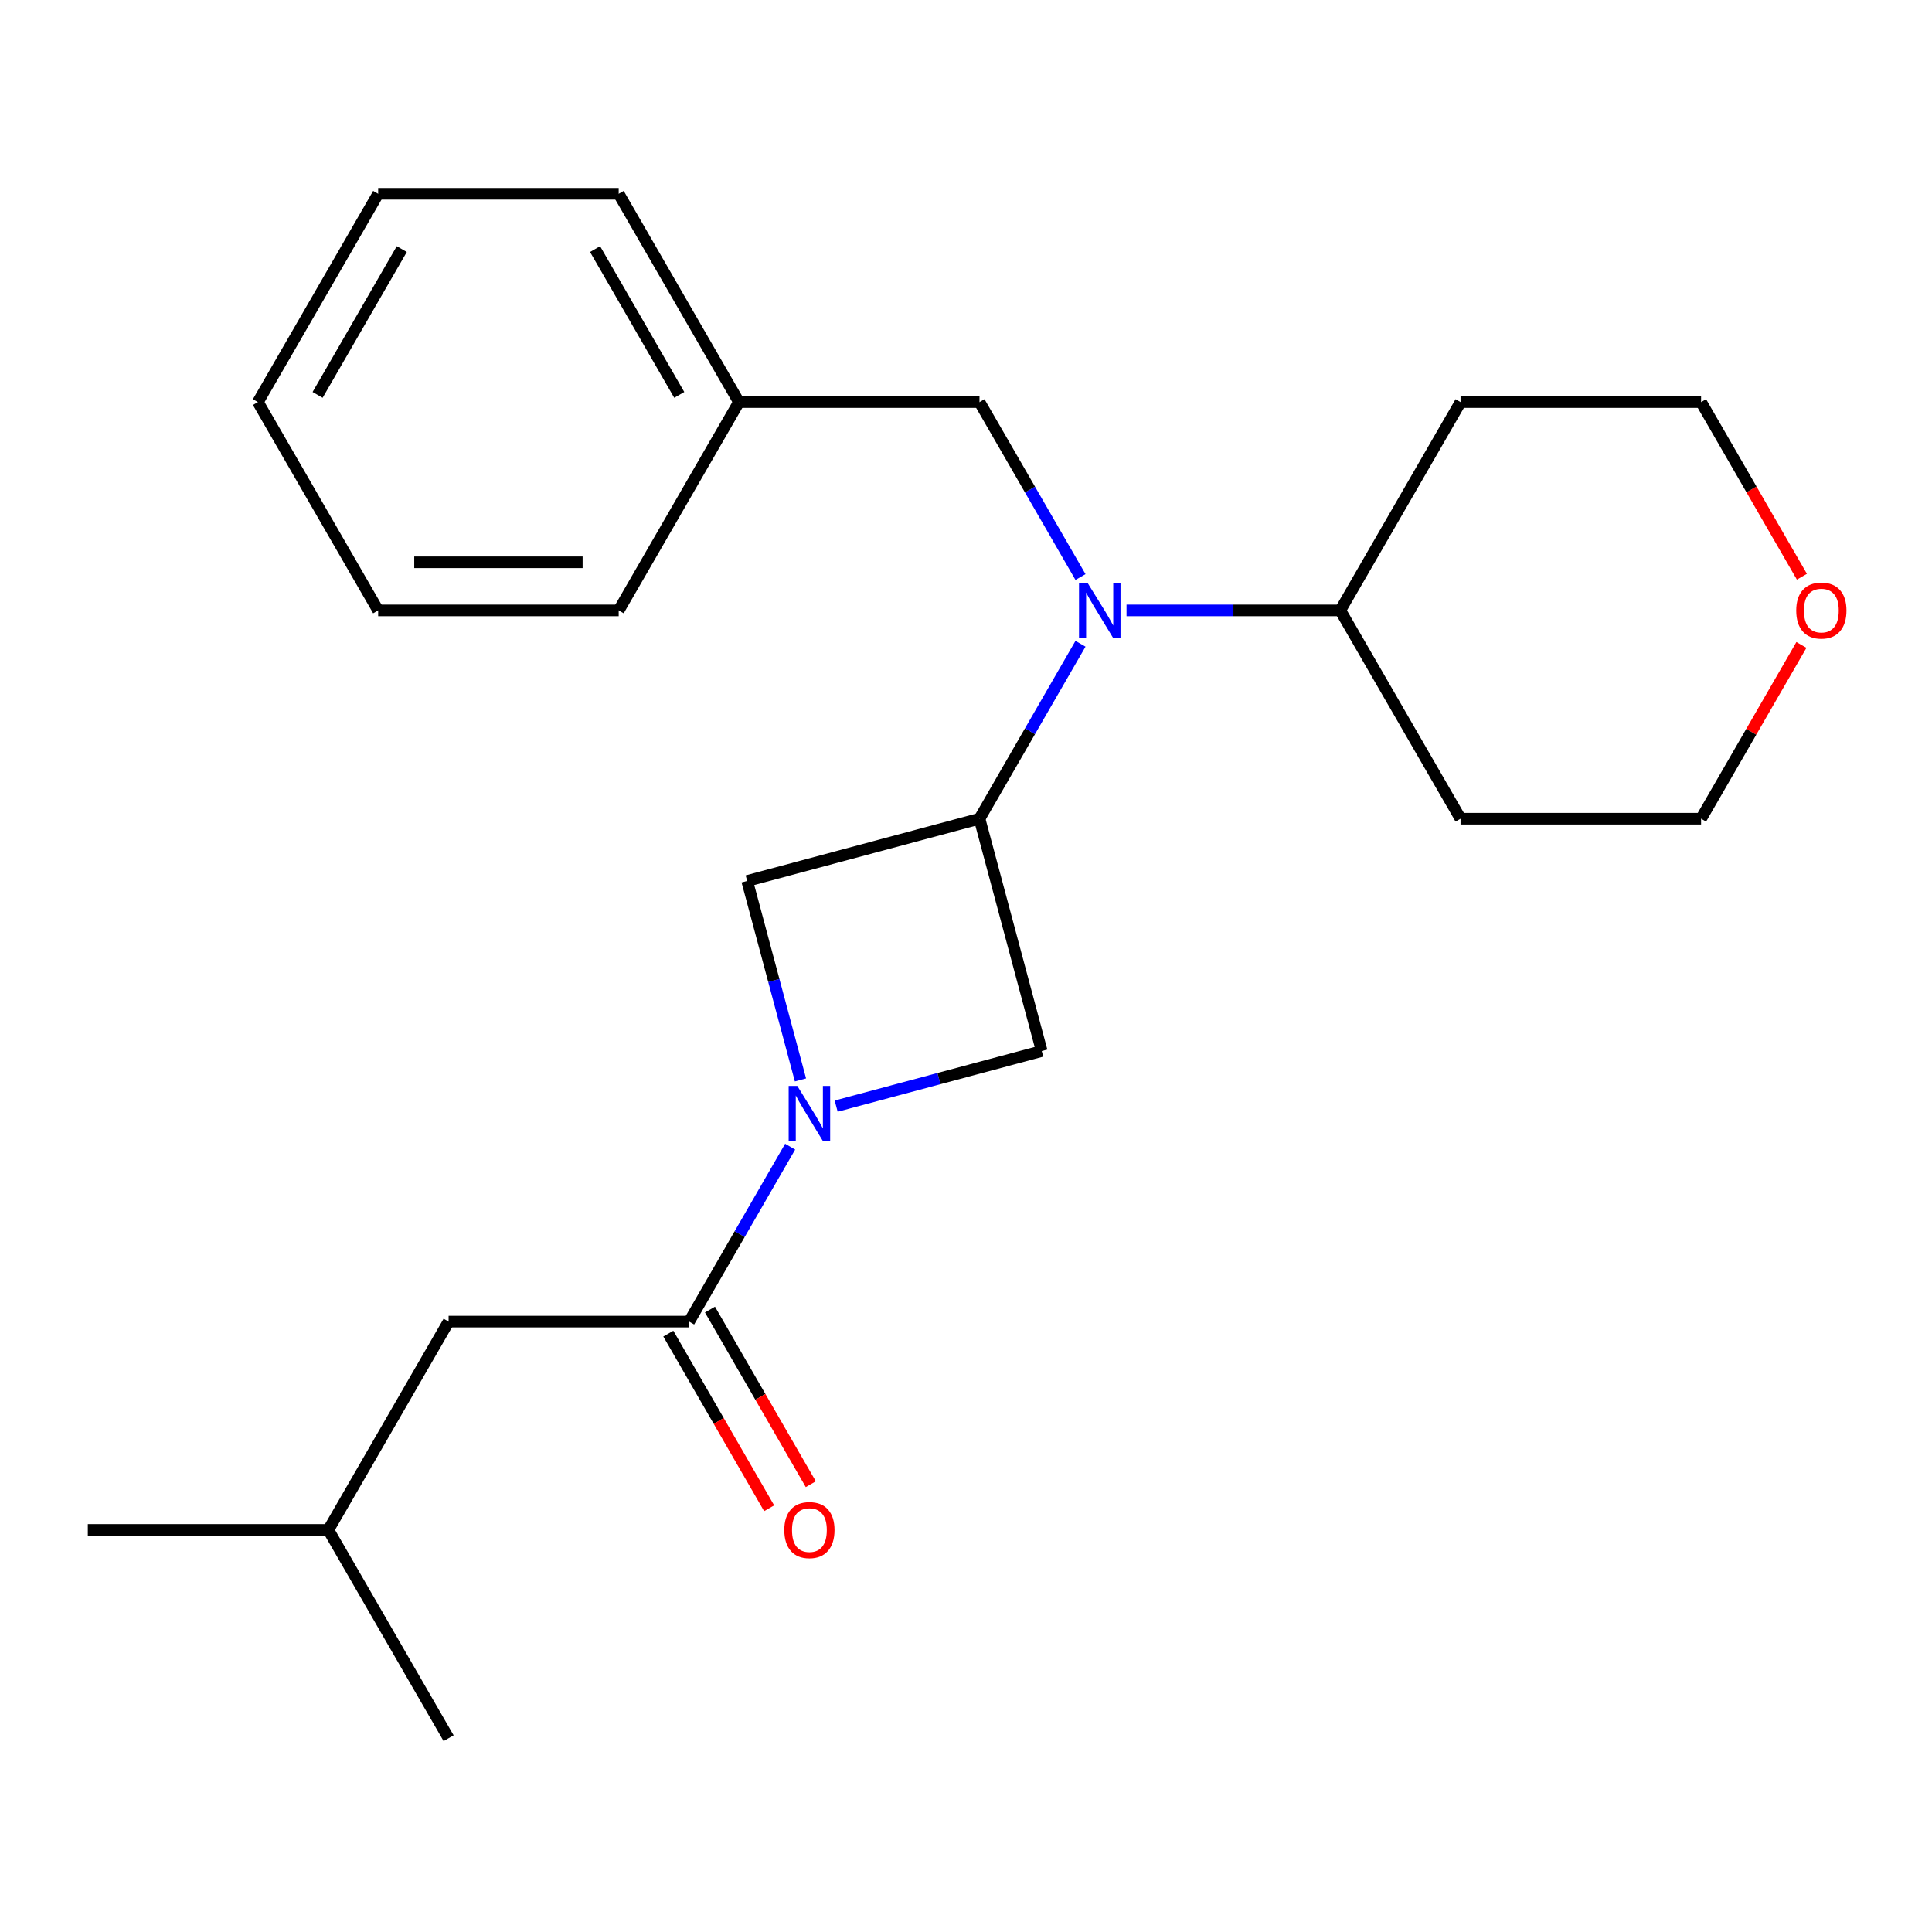 <?xml version='1.0' encoding='iso-8859-1'?>
<svg version='1.1' baseProfile='full'
              xmlns='http://www.w3.org/2000/svg'
                      xmlns:rdkit='http://www.rdkit.org/xml'
                      xmlns:xlink='http://www.w3.org/1999/xlink'
                  xml:space='preserve'
width='1000px' height='1000px' viewBox='0 0 1000 1000'>
<!-- END OF HEADER -->
<rect style='opacity:1.0;fill:#FFFFFF;stroke:none' width='1000' height='1000' x='0' y='0'> </rect>
<path class='bond-0' d='M 408.978,593.512 L 382.84,638.785' style='fill:none;fill-rule:evenodd;stroke:#0000FF;stroke-width:6px;stroke-linecap:butt;stroke-linejoin:miter;stroke-opacity:1' />
<path class='bond-0' d='M 382.84,638.785 L 356.701,684.058' style='fill:none;fill-rule:evenodd;stroke:#000000;stroke-width:6px;stroke-linecap:butt;stroke-linejoin:miter;stroke-opacity:1' />
<path class='bond-1' d='M 414.322,558.967 L 400.525,507.475' style='fill:none;fill-rule:evenodd;stroke:#0000FF;stroke-width:6px;stroke-linecap:butt;stroke-linejoin:miter;stroke-opacity:1' />
<path class='bond-1' d='M 400.525,507.475 L 386.728,455.983' style='fill:none;fill-rule:evenodd;stroke:#000000;stroke-width:6px;stroke-linecap:butt;stroke-linejoin:miter;stroke-opacity:1' />
<path class='bond-2' d='M 432.803,572.528 L 486.005,558.272' style='fill:none;fill-rule:evenodd;stroke:#0000FF;stroke-width:6px;stroke-linecap:butt;stroke-linejoin:miter;stroke-opacity:1' />
<path class='bond-2' d='M 486.005,558.272 L 539.207,544.017' style='fill:none;fill-rule:evenodd;stroke:#000000;stroke-width:6px;stroke-linecap:butt;stroke-linejoin:miter;stroke-opacity:1' />
<path class='bond-3' d='M 506.984,423.76 L 539.207,544.017' style='fill:none;fill-rule:evenodd;stroke:#000000;stroke-width:6px;stroke-linecap:butt;stroke-linejoin:miter;stroke-opacity:1' />
<path class='bond-4' d='M 506.984,423.76 L 533.123,378.487' style='fill:none;fill-rule:evenodd;stroke:#000000;stroke-width:6px;stroke-linecap:butt;stroke-linejoin:miter;stroke-opacity:1' />
<path class='bond-4' d='M 533.123,378.487 L 559.261,333.214' style='fill:none;fill-rule:evenodd;stroke:#0000FF;stroke-width:6px;stroke-linecap:butt;stroke-linejoin:miter;stroke-opacity:1' />
<path class='bond-5' d='M 506.984,423.76 L 386.728,455.983' style='fill:none;fill-rule:evenodd;stroke:#000000;stroke-width:6px;stroke-linecap:butt;stroke-linejoin:miter;stroke-opacity:1' />
<path class='bond-6' d='M 356.701,684.058 L 232.202,684.058' style='fill:none;fill-rule:evenodd;stroke:#000000;stroke-width:6px;stroke-linecap:butt;stroke-linejoin:miter;stroke-opacity:1' />
<path class='bond-7' d='M 345.919,690.283 L 372.011,735.477' style='fill:none;fill-rule:evenodd;stroke:#000000;stroke-width:6px;stroke-linecap:butt;stroke-linejoin:miter;stroke-opacity:1' />
<path class='bond-7' d='M 372.011,735.477 L 398.104,780.67' style='fill:none;fill-rule:evenodd;stroke:#FF0000;stroke-width:6px;stroke-linecap:butt;stroke-linejoin:miter;stroke-opacity:1' />
<path class='bond-7' d='M 367.483,677.834 L 393.575,723.027' style='fill:none;fill-rule:evenodd;stroke:#000000;stroke-width:6px;stroke-linecap:butt;stroke-linejoin:miter;stroke-opacity:1' />
<path class='bond-7' d='M 393.575,723.027 L 419.668,768.22' style='fill:none;fill-rule:evenodd;stroke:#FF0000;stroke-width:6px;stroke-linecap:butt;stroke-linejoin:miter;stroke-opacity:1' />
<path class='bond-8' d='M 559.261,298.669 L 533.123,253.396' style='fill:none;fill-rule:evenodd;stroke:#0000FF;stroke-width:6px;stroke-linecap:butt;stroke-linejoin:miter;stroke-opacity:1' />
<path class='bond-8' d='M 533.123,253.396 L 506.984,208.123' style='fill:none;fill-rule:evenodd;stroke:#000000;stroke-width:6px;stroke-linecap:butt;stroke-linejoin:miter;stroke-opacity:1' />
<path class='bond-9' d='M 583.086,315.942 L 638.409,315.942' style='fill:none;fill-rule:evenodd;stroke:#0000FF;stroke-width:6px;stroke-linecap:butt;stroke-linejoin:miter;stroke-opacity:1' />
<path class='bond-9' d='M 638.409,315.942 L 693.732,315.942' style='fill:none;fill-rule:evenodd;stroke:#000000;stroke-width:6px;stroke-linecap:butt;stroke-linejoin:miter;stroke-opacity:1' />
<path class='bond-10' d='M 506.984,208.123 L 382.486,208.123' style='fill:none;fill-rule:evenodd;stroke:#000000;stroke-width:6px;stroke-linecap:butt;stroke-linejoin:miter;stroke-opacity:1' />
<path class='bond-11' d='M 232.202,684.058 L 169.953,791.877' style='fill:none;fill-rule:evenodd;stroke:#000000;stroke-width:6px;stroke-linecap:butt;stroke-linejoin:miter;stroke-opacity:1' />
<path class='bond-12' d='M 693.732,315.942 L 755.981,208.123' style='fill:none;fill-rule:evenodd;stroke:#000000;stroke-width:6px;stroke-linecap:butt;stroke-linejoin:miter;stroke-opacity:1' />
<path class='bond-13' d='M 693.732,315.942 L 755.981,423.76' style='fill:none;fill-rule:evenodd;stroke:#000000;stroke-width:6px;stroke-linecap:butt;stroke-linejoin:miter;stroke-opacity:1' />
<path class='bond-14' d='M 932.411,333.814 L 906.445,378.787' style='fill:none;fill-rule:evenodd;stroke:#FF0000;stroke-width:6px;stroke-linecap:butt;stroke-linejoin:miter;stroke-opacity:1' />
<path class='bond-14' d='M 906.445,378.787 L 880.48,423.76' style='fill:none;fill-rule:evenodd;stroke:#000000;stroke-width:6px;stroke-linecap:butt;stroke-linejoin:miter;stroke-opacity:1' />
<path class='bond-15' d='M 932.665,298.509 L 906.572,253.316' style='fill:none;fill-rule:evenodd;stroke:#FF0000;stroke-width:6px;stroke-linecap:butt;stroke-linejoin:miter;stroke-opacity:1' />
<path class='bond-15' d='M 906.572,253.316 L 880.48,208.123' style='fill:none;fill-rule:evenodd;stroke:#000000;stroke-width:6px;stroke-linecap:butt;stroke-linejoin:miter;stroke-opacity:1' />
<path class='bond-16' d='M 382.486,208.123 L 320.236,100.304' style='fill:none;fill-rule:evenodd;stroke:#000000;stroke-width:6px;stroke-linecap:butt;stroke-linejoin:miter;stroke-opacity:1' />
<path class='bond-16' d='M 351.584,204.4 L 308.01,128.926' style='fill:none;fill-rule:evenodd;stroke:#000000;stroke-width:6px;stroke-linecap:butt;stroke-linejoin:miter;stroke-opacity:1' />
<path class='bond-17' d='M 382.486,208.123 L 320.236,315.942' style='fill:none;fill-rule:evenodd;stroke:#000000;stroke-width:6px;stroke-linecap:butt;stroke-linejoin:miter;stroke-opacity:1' />
<path class='bond-18' d='M 755.981,208.123 L 880.48,208.123' style='fill:none;fill-rule:evenodd;stroke:#000000;stroke-width:6px;stroke-linecap:butt;stroke-linejoin:miter;stroke-opacity:1' />
<path class='bond-19' d='M 755.981,423.76 L 880.48,423.76' style='fill:none;fill-rule:evenodd;stroke:#000000;stroke-width:6px;stroke-linecap:butt;stroke-linejoin:miter;stroke-opacity:1' />
<path class='bond-20' d='M 169.953,791.877 L 45.455,791.877' style='fill:none;fill-rule:evenodd;stroke:#000000;stroke-width:6px;stroke-linecap:butt;stroke-linejoin:miter;stroke-opacity:1' />
<path class='bond-21' d='M 169.953,791.877 L 232.202,899.696' style='fill:none;fill-rule:evenodd;stroke:#000000;stroke-width:6px;stroke-linecap:butt;stroke-linejoin:miter;stroke-opacity:1' />
<path class='bond-22' d='M 320.236,100.304 L 195.738,100.304' style='fill:none;fill-rule:evenodd;stroke:#000000;stroke-width:6px;stroke-linecap:butt;stroke-linejoin:miter;stroke-opacity:1' />
<path class='bond-23' d='M 320.236,315.942 L 195.738,315.942' style='fill:none;fill-rule:evenodd;stroke:#000000;stroke-width:6px;stroke-linecap:butt;stroke-linejoin:miter;stroke-opacity:1' />
<path class='bond-23' d='M 301.561,291.042 L 214.412,291.042' style='fill:none;fill-rule:evenodd;stroke:#000000;stroke-width:6px;stroke-linecap:butt;stroke-linejoin:miter;stroke-opacity:1' />
<path class='bond-24' d='M 195.738,315.942 L 133.488,208.123' style='fill:none;fill-rule:evenodd;stroke:#000000;stroke-width:6px;stroke-linecap:butt;stroke-linejoin:miter;stroke-opacity:1' />
<path class='bond-25' d='M 195.738,100.304 L 133.488,208.123' style='fill:none;fill-rule:evenodd;stroke:#000000;stroke-width:6px;stroke-linecap:butt;stroke-linejoin:miter;stroke-opacity:1' />
<path class='bond-25' d='M 207.964,128.926 L 164.39,204.4' style='fill:none;fill-rule:evenodd;stroke:#000000;stroke-width:6px;stroke-linecap:butt;stroke-linejoin:miter;stroke-opacity:1' />
<path  class='atom-0' d='M 412.69 562.08
L 421.97 577.08
Q 422.89 578.56, 424.37 581.24
Q 425.85 583.92, 425.93 584.08
L 425.93 562.08
L 429.69 562.08
L 429.69 590.4
L 425.81 590.4
L 415.85 574
Q 414.69 572.08, 413.45 569.88
Q 412.25 567.68, 411.89 567
L 411.89 590.4
L 408.21 590.4
L 408.21 562.08
L 412.69 562.08
' fill='#0000FF'/>
<path  class='atom-3' d='M 562.973 301.782
L 572.253 316.782
Q 573.173 318.262, 574.653 320.942
Q 576.133 323.622, 576.213 323.782
L 576.213 301.782
L 579.973 301.782
L 579.973 330.102
L 576.093 330.102
L 566.133 313.702
Q 564.973 311.782, 563.733 309.582
Q 562.533 307.382, 562.173 306.702
L 562.173 330.102
L 558.493 330.102
L 558.493 301.782
L 562.973 301.782
' fill='#0000FF'/>
<path  class='atom-9' d='M 405.95 791.957
Q 405.95 785.157, 409.31 781.357
Q 412.67 777.557, 418.95 777.557
Q 425.23 777.557, 428.59 781.357
Q 431.95 785.157, 431.95 791.957
Q 431.95 798.837, 428.55 802.757
Q 425.15 806.637, 418.95 806.637
Q 412.71 806.637, 409.31 802.757
Q 405.95 798.877, 405.95 791.957
M 418.95 803.437
Q 423.27 803.437, 425.59 800.557
Q 427.95 797.637, 427.95 791.957
Q 427.95 786.397, 425.59 783.597
Q 423.27 780.757, 418.95 780.757
Q 414.63 780.757, 412.27 783.557
Q 409.95 786.357, 409.95 791.957
Q 409.95 797.677, 412.27 800.557
Q 414.63 803.437, 418.95 803.437
' fill='#FF0000'/>
<path  class='atom-10' d='M 929.729 316.022
Q 929.729 309.222, 933.089 305.422
Q 936.449 301.622, 942.729 301.622
Q 949.009 301.622, 952.369 305.422
Q 955.729 309.222, 955.729 316.022
Q 955.729 322.902, 952.329 326.822
Q 948.929 330.702, 942.729 330.702
Q 936.489 330.702, 933.089 326.822
Q 929.729 322.942, 929.729 316.022
M 942.729 327.502
Q 947.049 327.502, 949.369 324.622
Q 951.729 321.702, 951.729 316.022
Q 951.729 310.462, 949.369 307.662
Q 947.049 304.822, 942.729 304.822
Q 938.409 304.822, 936.049 307.622
Q 933.729 310.422, 933.729 316.022
Q 933.729 321.742, 936.049 324.622
Q 938.409 327.502, 942.729 327.502
' fill='#FF0000'/>
</svg>
